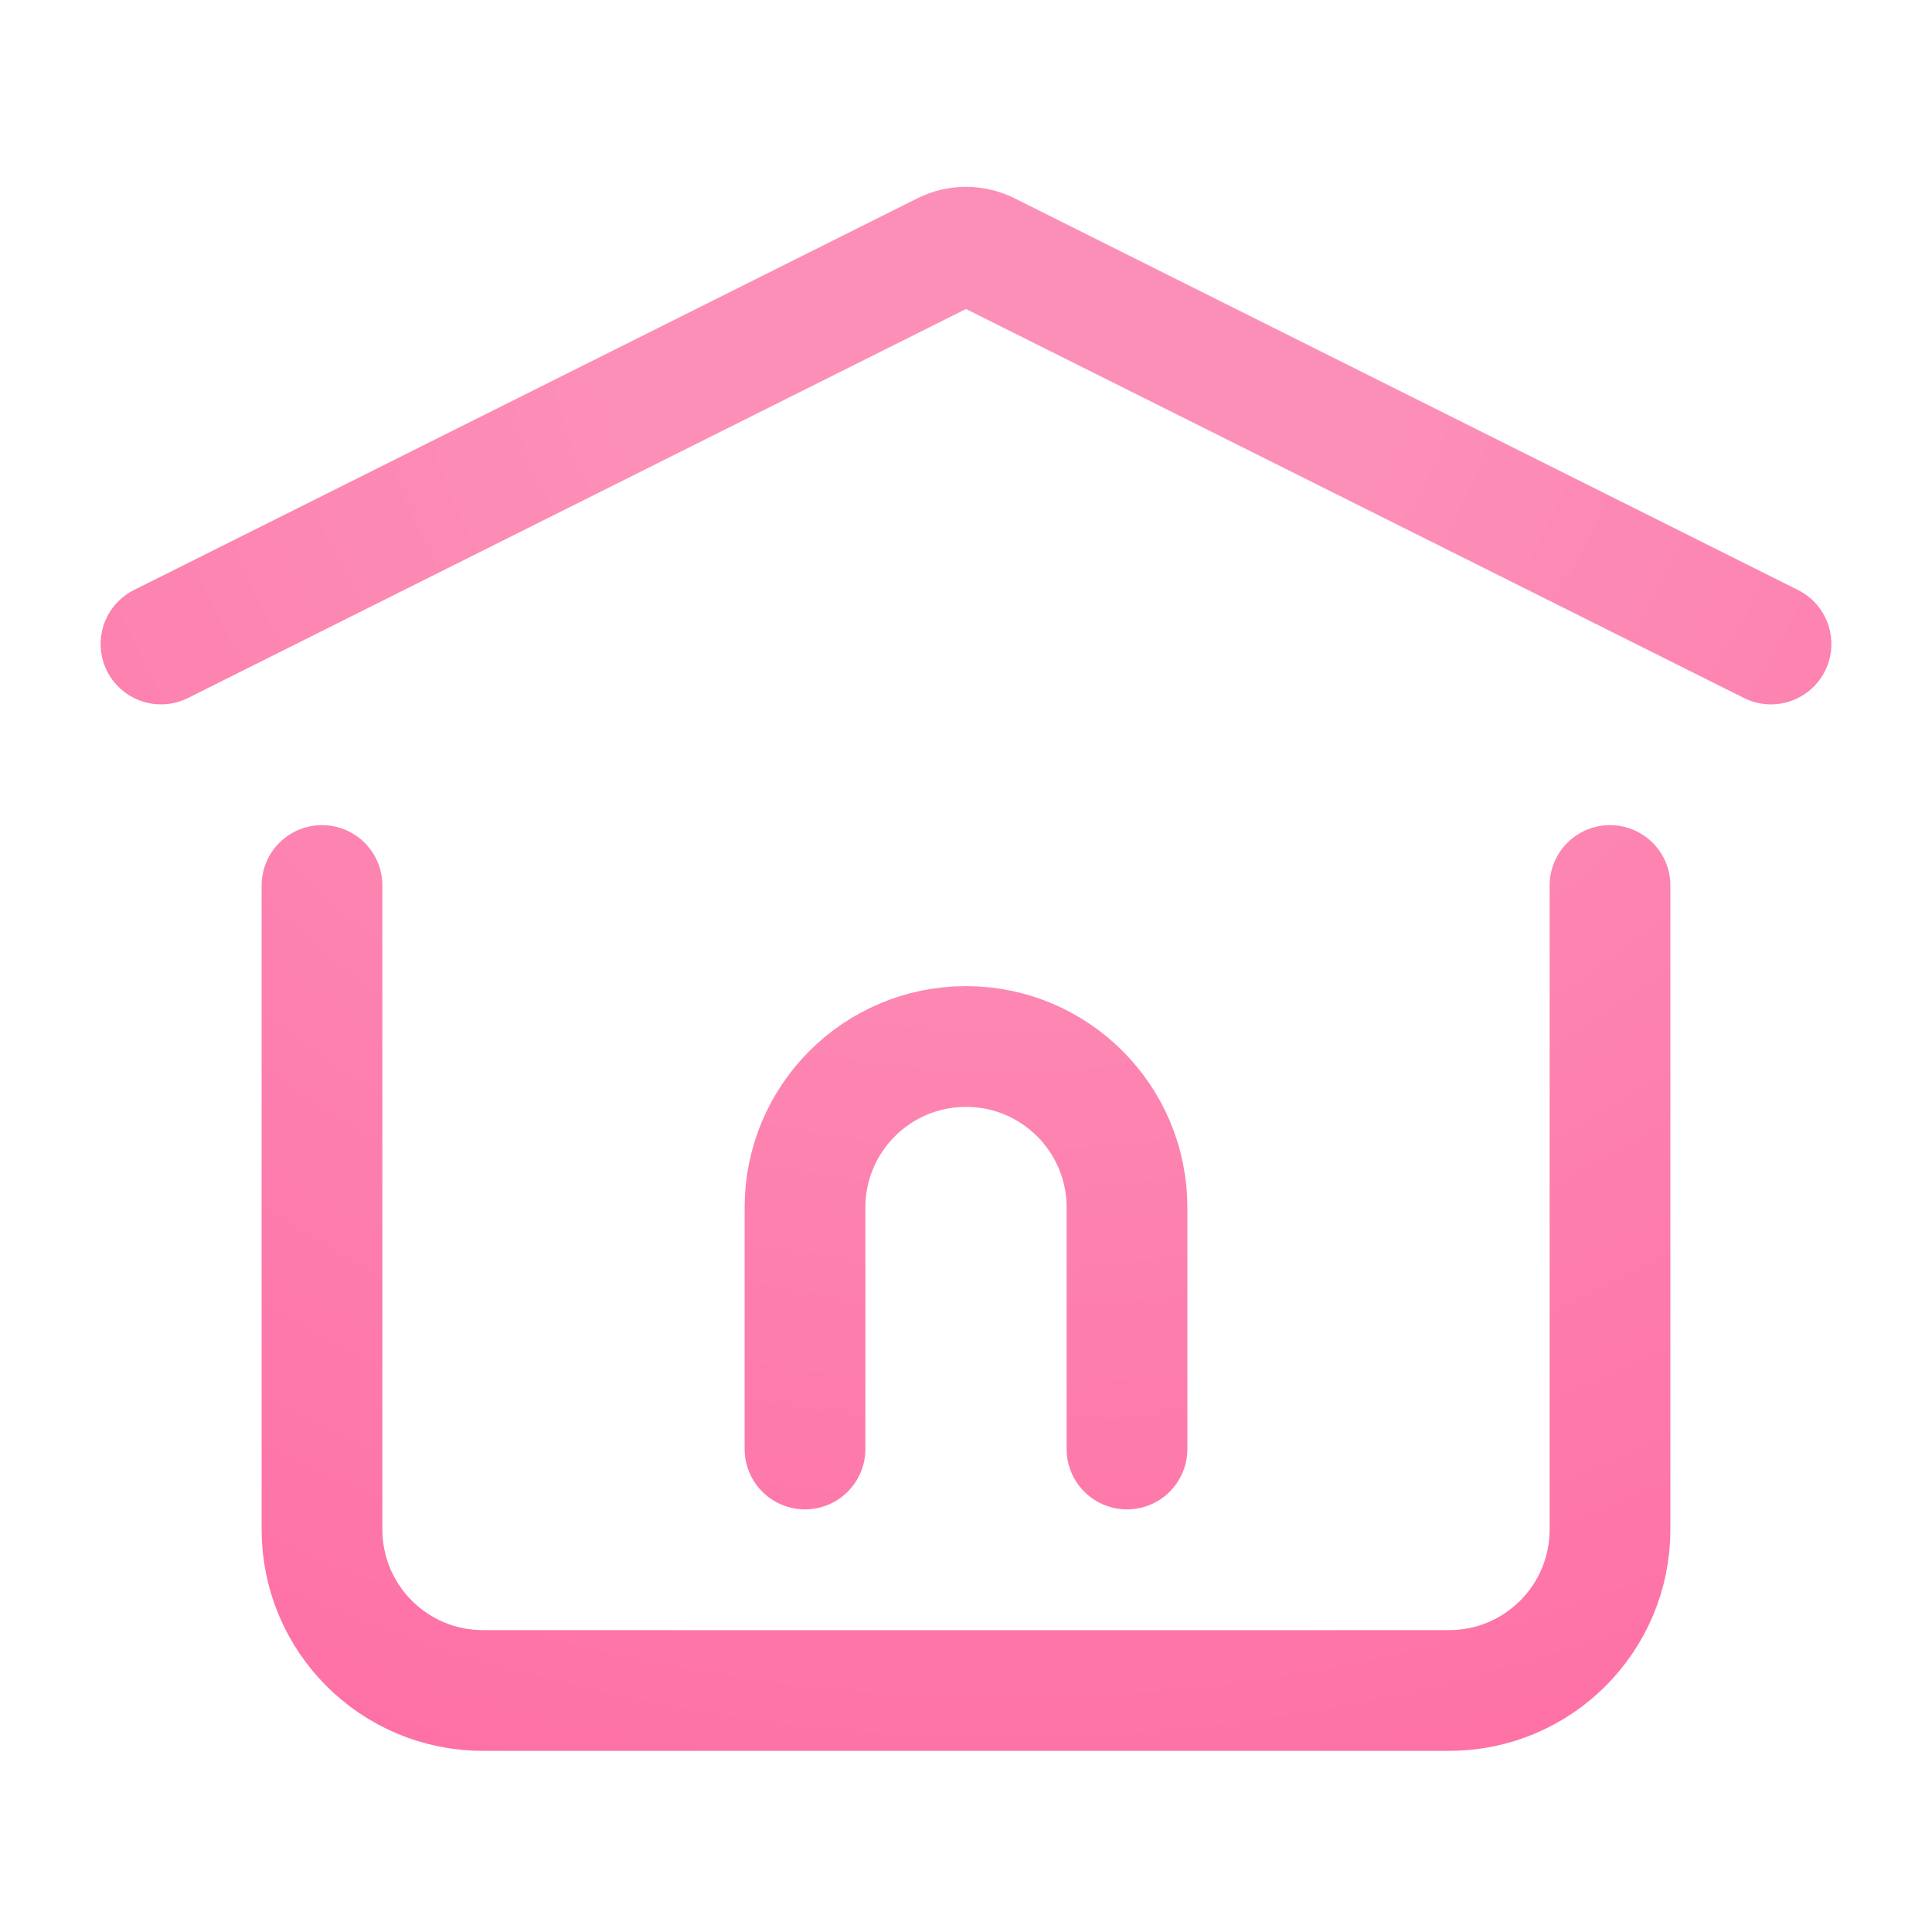 <svg width="24" height="24" viewBox="0 0 24 24" fill="none" xmlns="http://www.w3.org/2000/svg">
<path d="M14 18V15C14 13.895 13.105 13 12 13C10.895 13 10 13.895 10 15V18M2 8L11.732 3.134C11.901 3.05 12.099 3.05 12.268 3.134L22 8M20 11V19C20 20.105 19.105 21 18 21H6C4.895 21 4 20.105 4 19V11" stroke="url(#paint0_radial_23672_17824)" stroke-width="1.5" stroke-linecap="round" stroke-linejoin="round"/>
<defs>
<radialGradient id="paint0_radial_23672_17824" cx="0" cy="0" r="1" gradientUnits="userSpaceOnUse" gradientTransform="translate(12.496 3.785) rotate(90) scale(25.645 28.601)">
<stop offset="0.17" stop-color="#FC8FB8"/>
<stop offset="1" stop-color="#FF649E"/>
</radialGradient>
</defs>
</svg>
